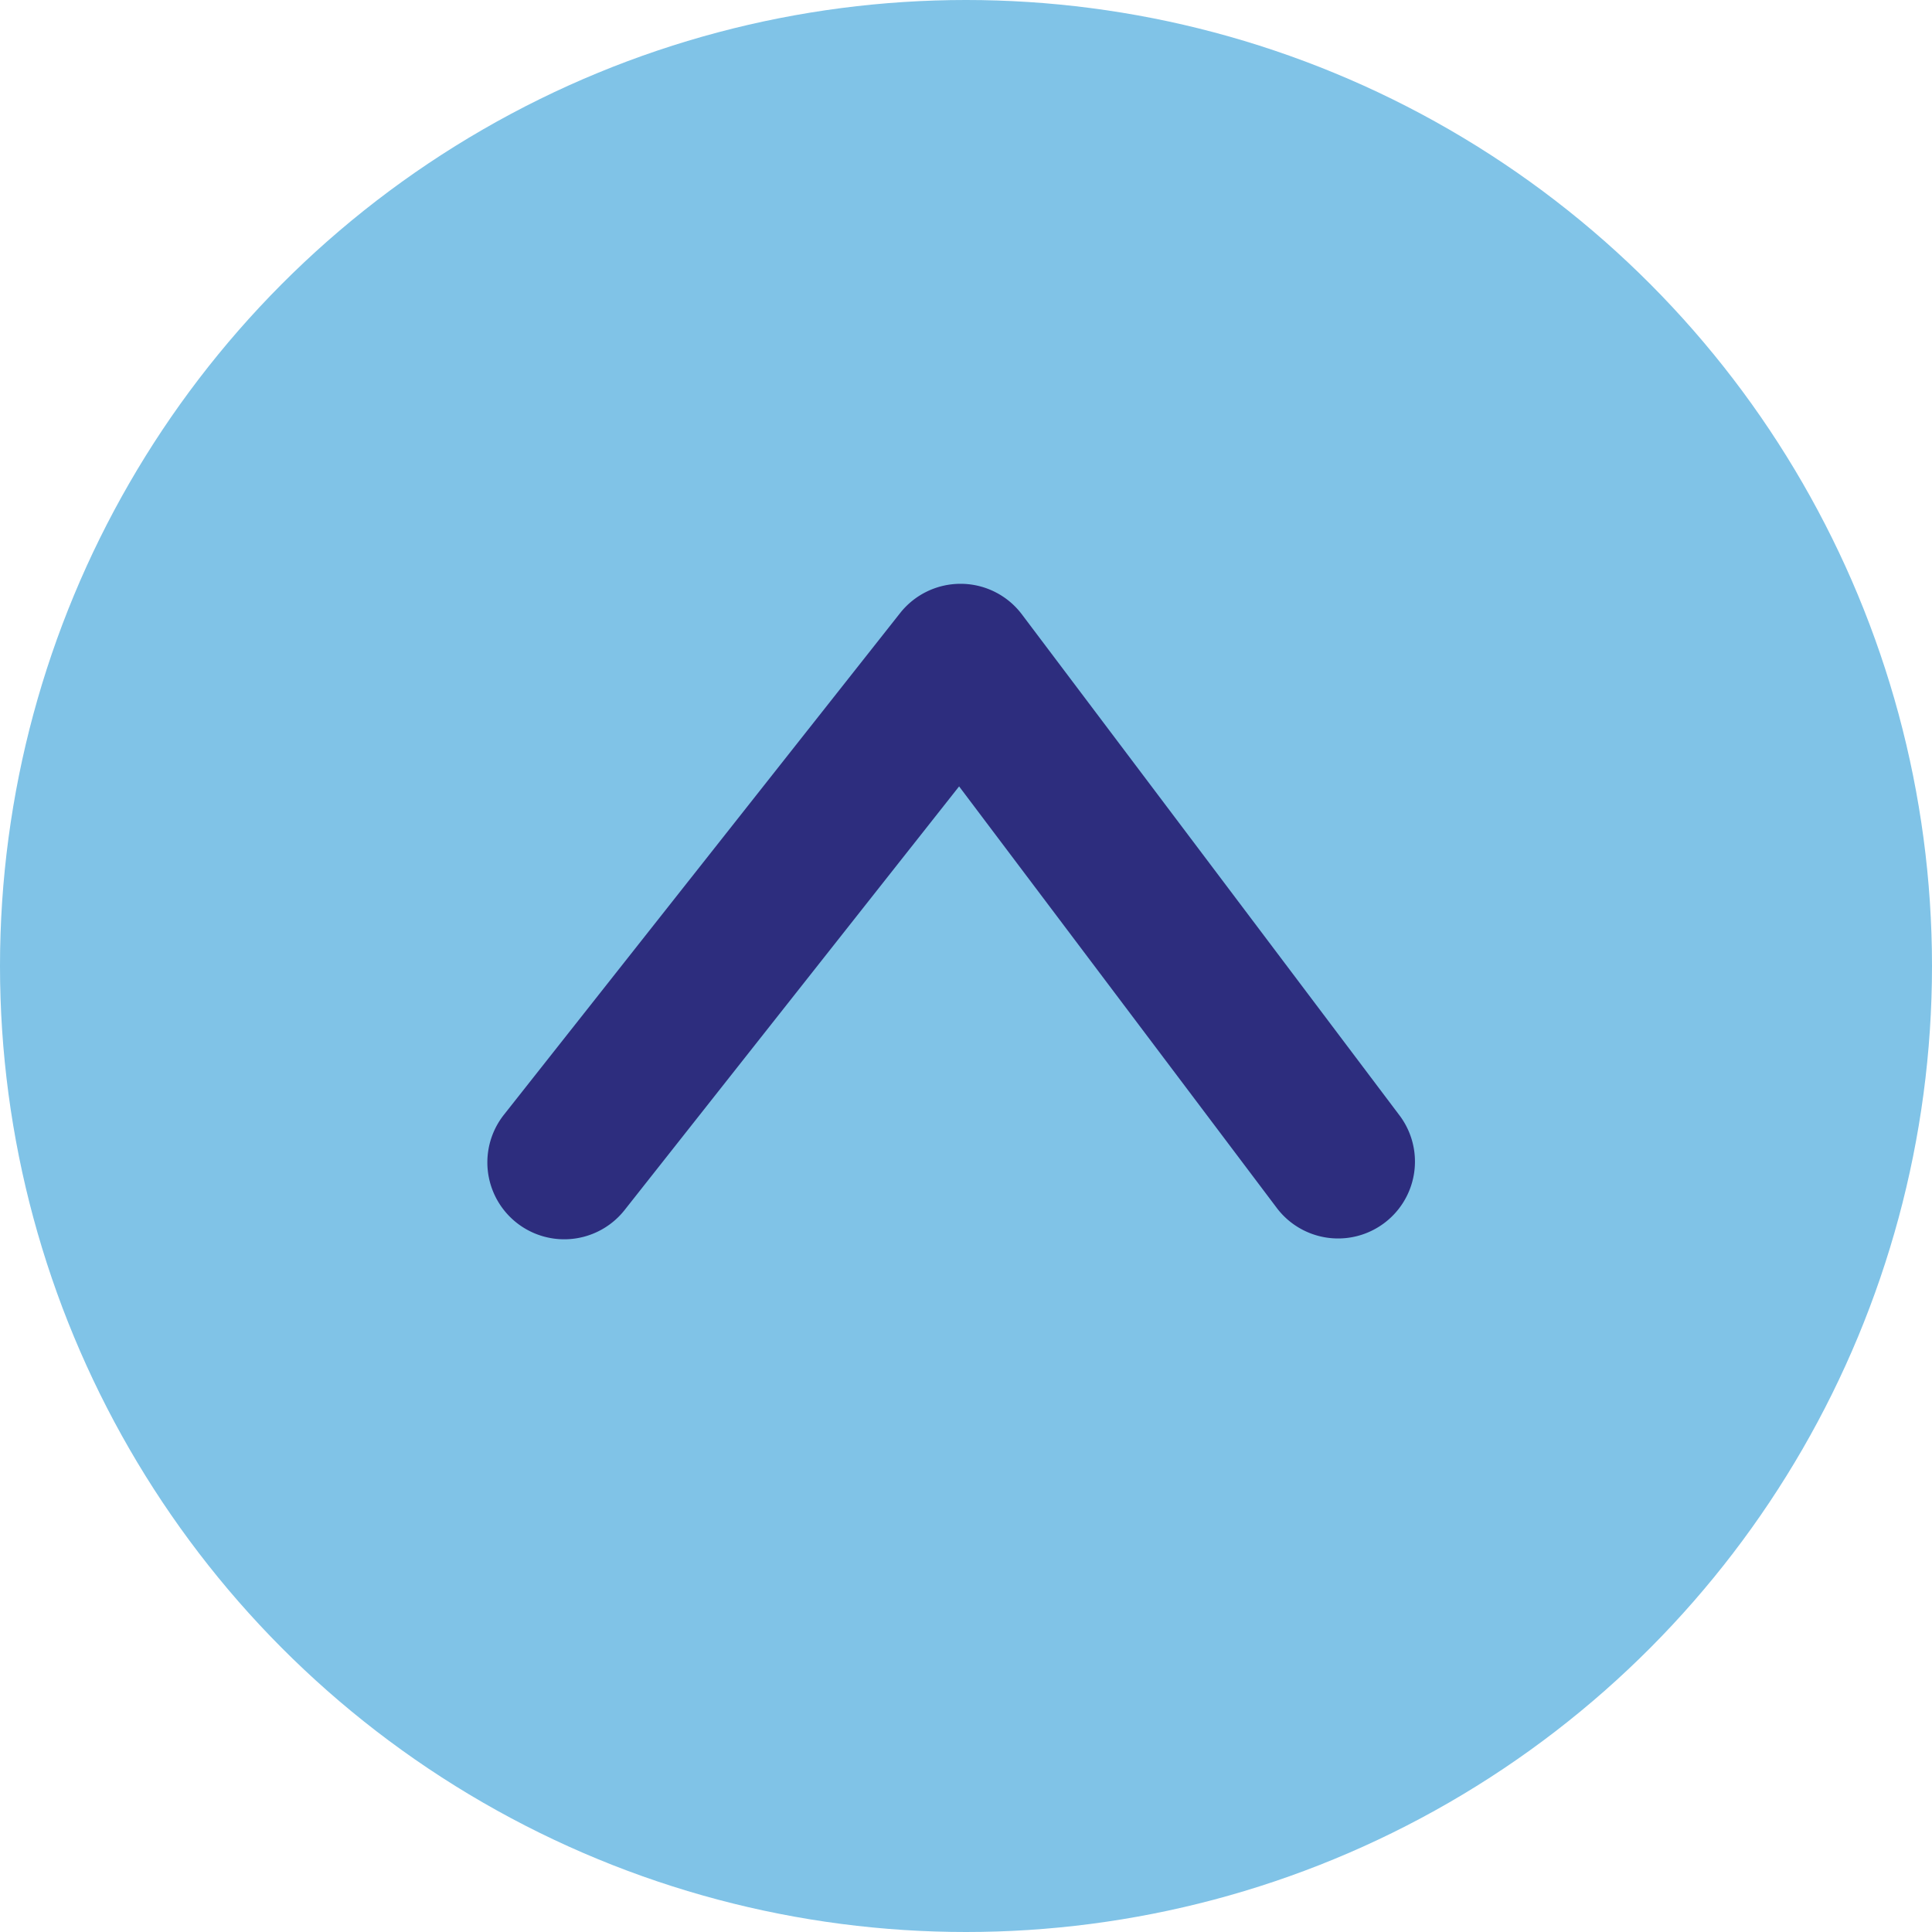 <svg id="Grupo_51374" data-name="Grupo 51374" xmlns="http://www.w3.org/2000/svg" width="28" height="28" viewBox="0 0 28 28">
  <circle id="Elipse_2995" data-name="Elipse 2995" cx="14" cy="14" r="14" fill="#80c3e7"/>
  <path id="Trazado_71806" data-name="Trazado 71806" d="M14662.475,3057.714a1.116,1.116,0,0,0-.874.423l-5.743,7.272a1.114,1.114,0,0,0,1.749,1.381l4.848-6.14,4.612,6.12a1.114,1.114,0,0,0,1.779-1.341l-5.481-7.272a1.113,1.113,0,0,0-.876-.443Z" transform="translate(-14648.555 -3049.253)" fill="#2d2d7e"/>
</svg>
